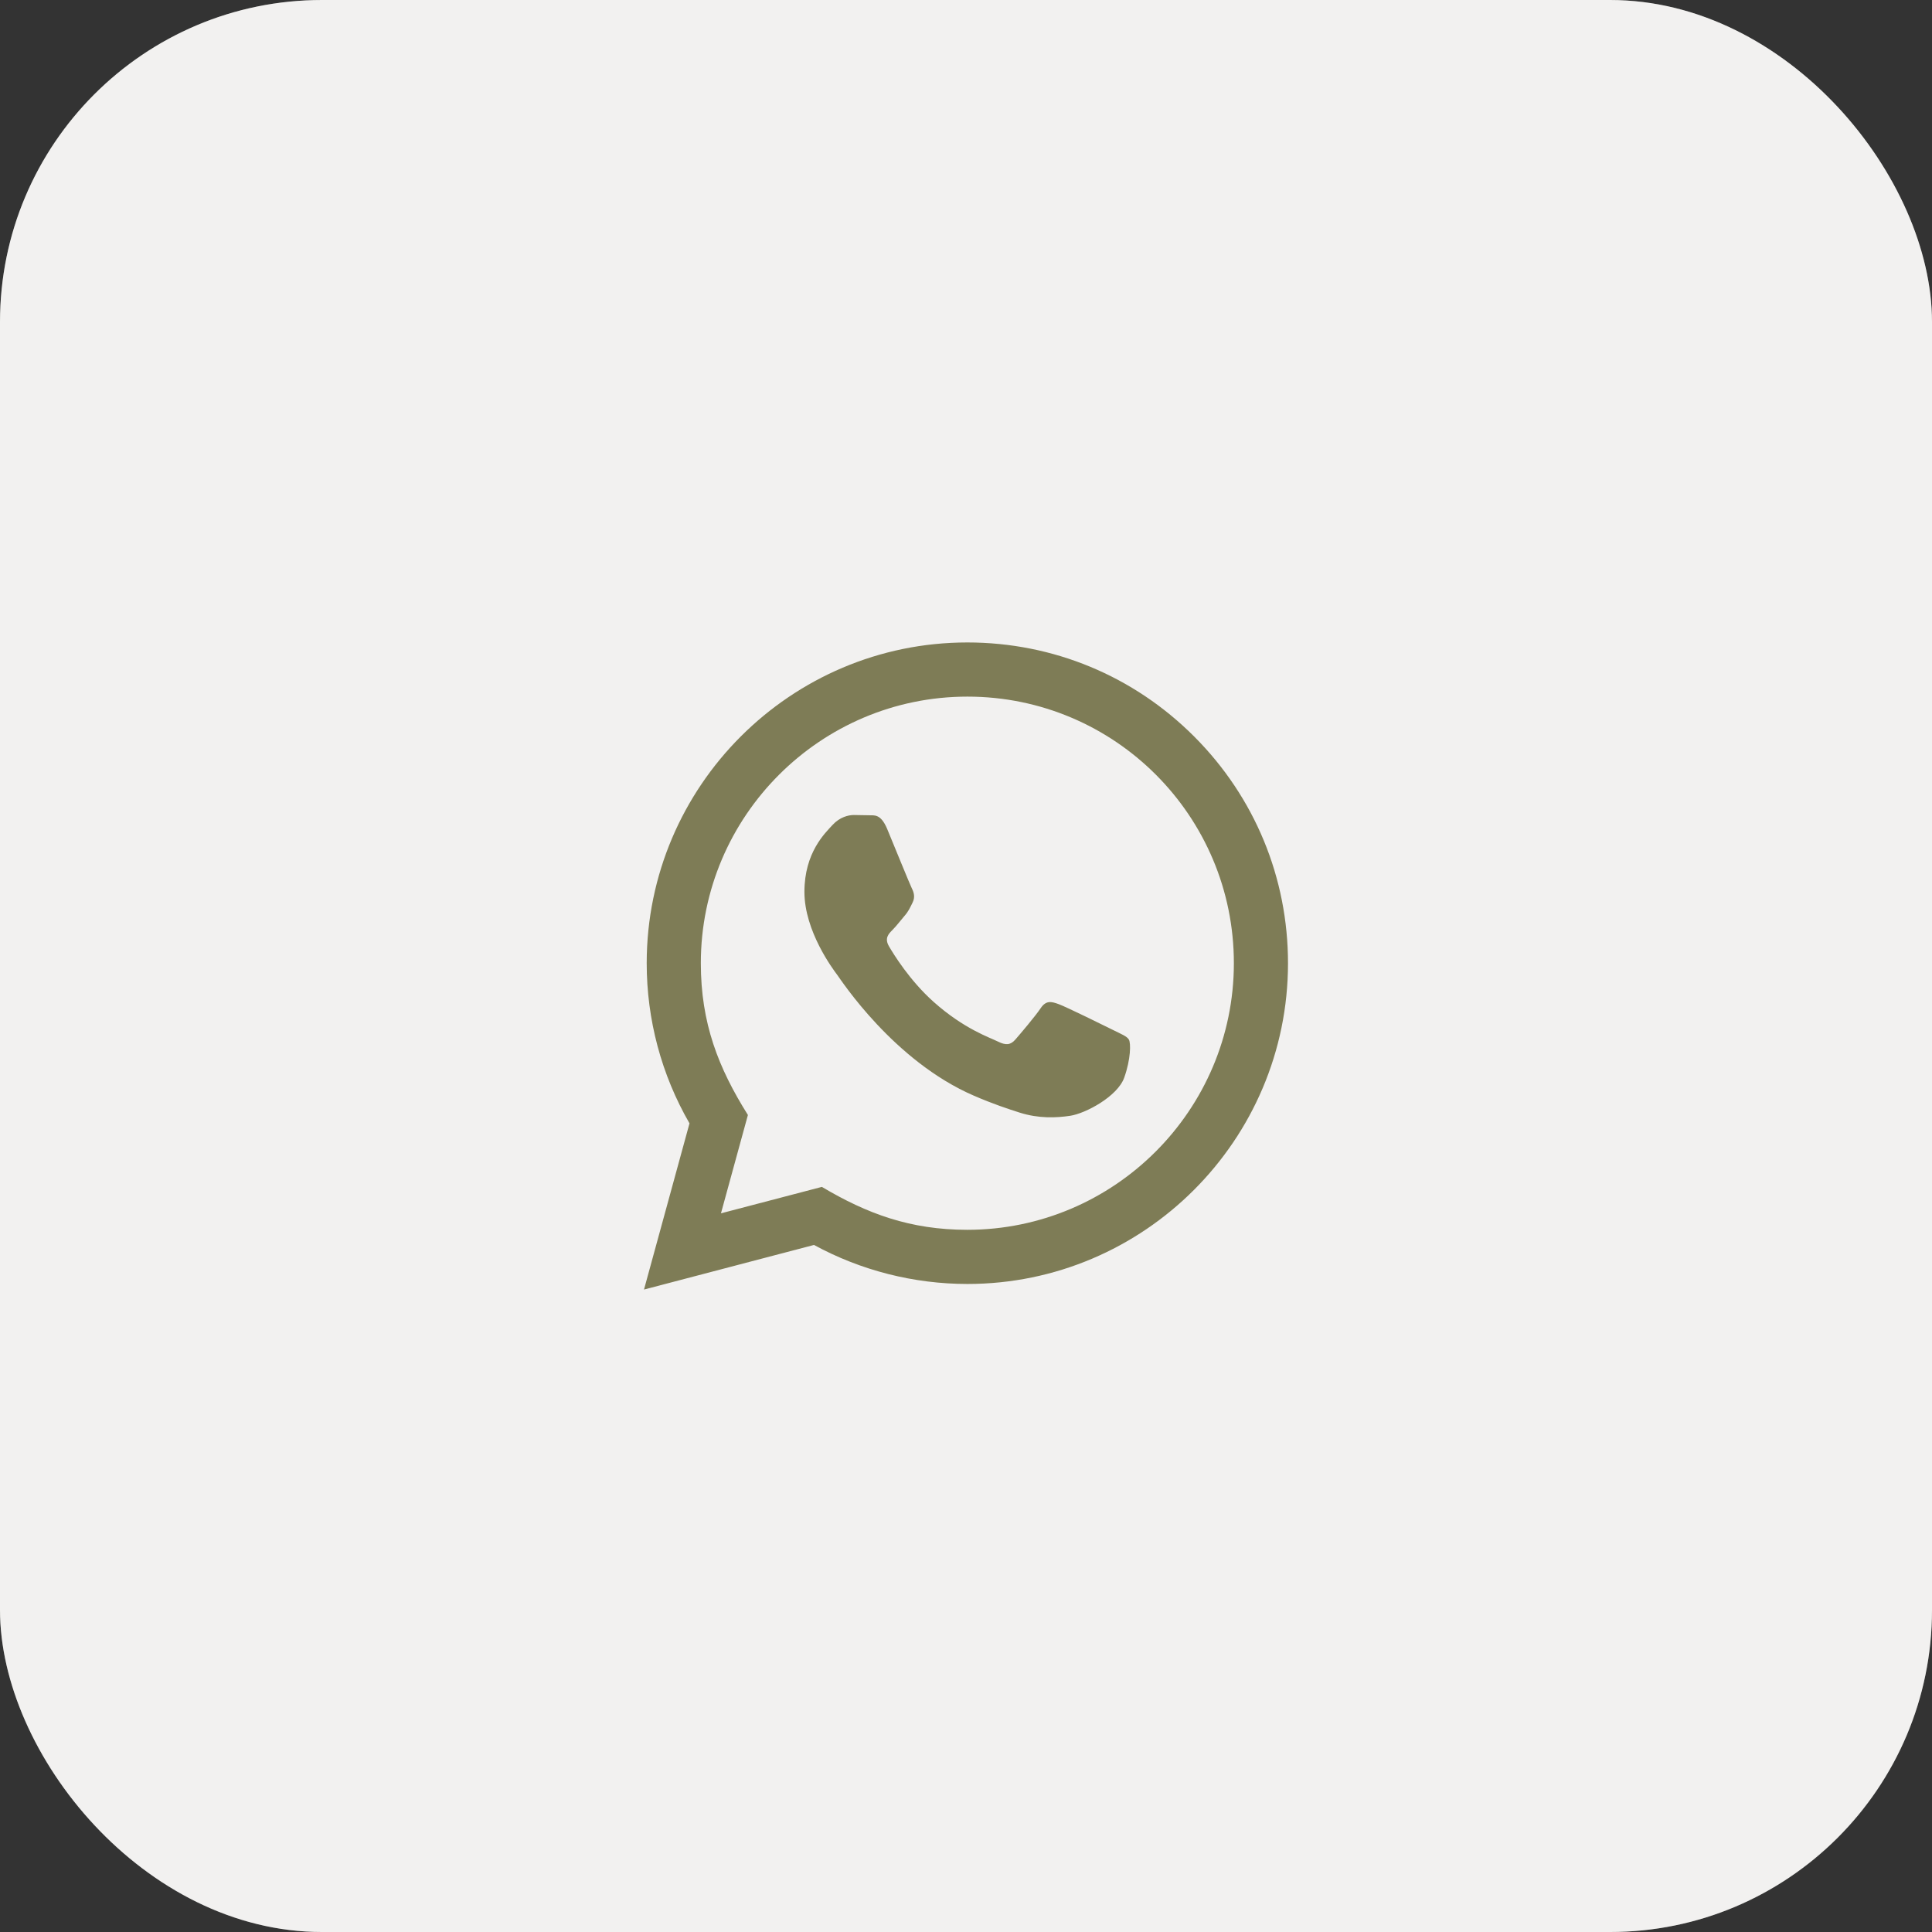 <?xml version="1.0" encoding="UTF-8"?> <svg xmlns="http://www.w3.org/2000/svg" width="60" height="60" viewBox="0 0 60 60" fill="none"><rect x="0" y="0" width="60" height="60" fill="#333333" stroke="none"/><rect width="60" height="60" rx="10" fill="#F7F6F5"></rect><rect width="60" height="60" rx="10" fill="#E5E4E0" fill-opacity="0.26"></rect><path d="M20 40.048L21.413 34.887C20.541 33.377 20.083 31.664 20.084 29.909C20.086 24.419 24.553 19.952 30.042 19.952C32.705 19.953 35.206 20.99 37.086 22.873C38.966 24.755 40.001 27.257 40 29.918C39.998 35.408 35.53 39.875 30.042 39.875C28.376 39.874 26.734 39.456 25.279 38.663L20 40.048ZM25.524 36.86C26.927 37.693 28.267 38.192 30.038 38.193C34.6 38.193 38.316 34.48 38.319 29.916C38.32 25.343 34.622 21.635 30.045 21.634C25.48 21.634 21.767 25.346 21.765 29.909C21.764 31.773 22.31 33.167 23.227 34.627L22.39 37.681L25.524 36.86ZM35.058 32.285C34.996 32.181 34.83 32.119 34.581 31.994C34.332 31.87 33.109 31.268 32.88 31.185C32.653 31.102 32.487 31.06 32.32 31.309C32.154 31.558 31.677 32.119 31.532 32.285C31.387 32.451 31.242 32.472 30.993 32.347C30.744 32.222 29.942 31.96 28.992 31.112C28.253 30.452 27.753 29.637 27.608 29.388C27.463 29.139 27.593 29.004 27.717 28.88C27.829 28.769 27.965 28.59 28.09 28.444C28.216 28.3 28.258 28.196 28.341 28.03C28.424 27.864 28.383 27.718 28.32 27.593C28.258 27.47 27.76 26.244 27.553 25.746C27.351 25.262 27.146 25.327 26.993 25.319L26.516 25.311C26.35 25.311 26.081 25.373 25.853 25.622C25.625 25.872 24.982 26.473 24.982 27.698C24.982 28.923 25.874 30.106 25.998 30.272C26.122 30.438 27.752 32.951 30.248 34.029C30.841 34.285 31.305 34.438 31.666 34.553C32.262 34.742 32.805 34.716 33.234 34.652C33.712 34.581 34.706 34.05 34.913 33.469C35.121 32.887 35.121 32.389 35.058 32.285Z" fill="#7E7C56"></path></svg> 